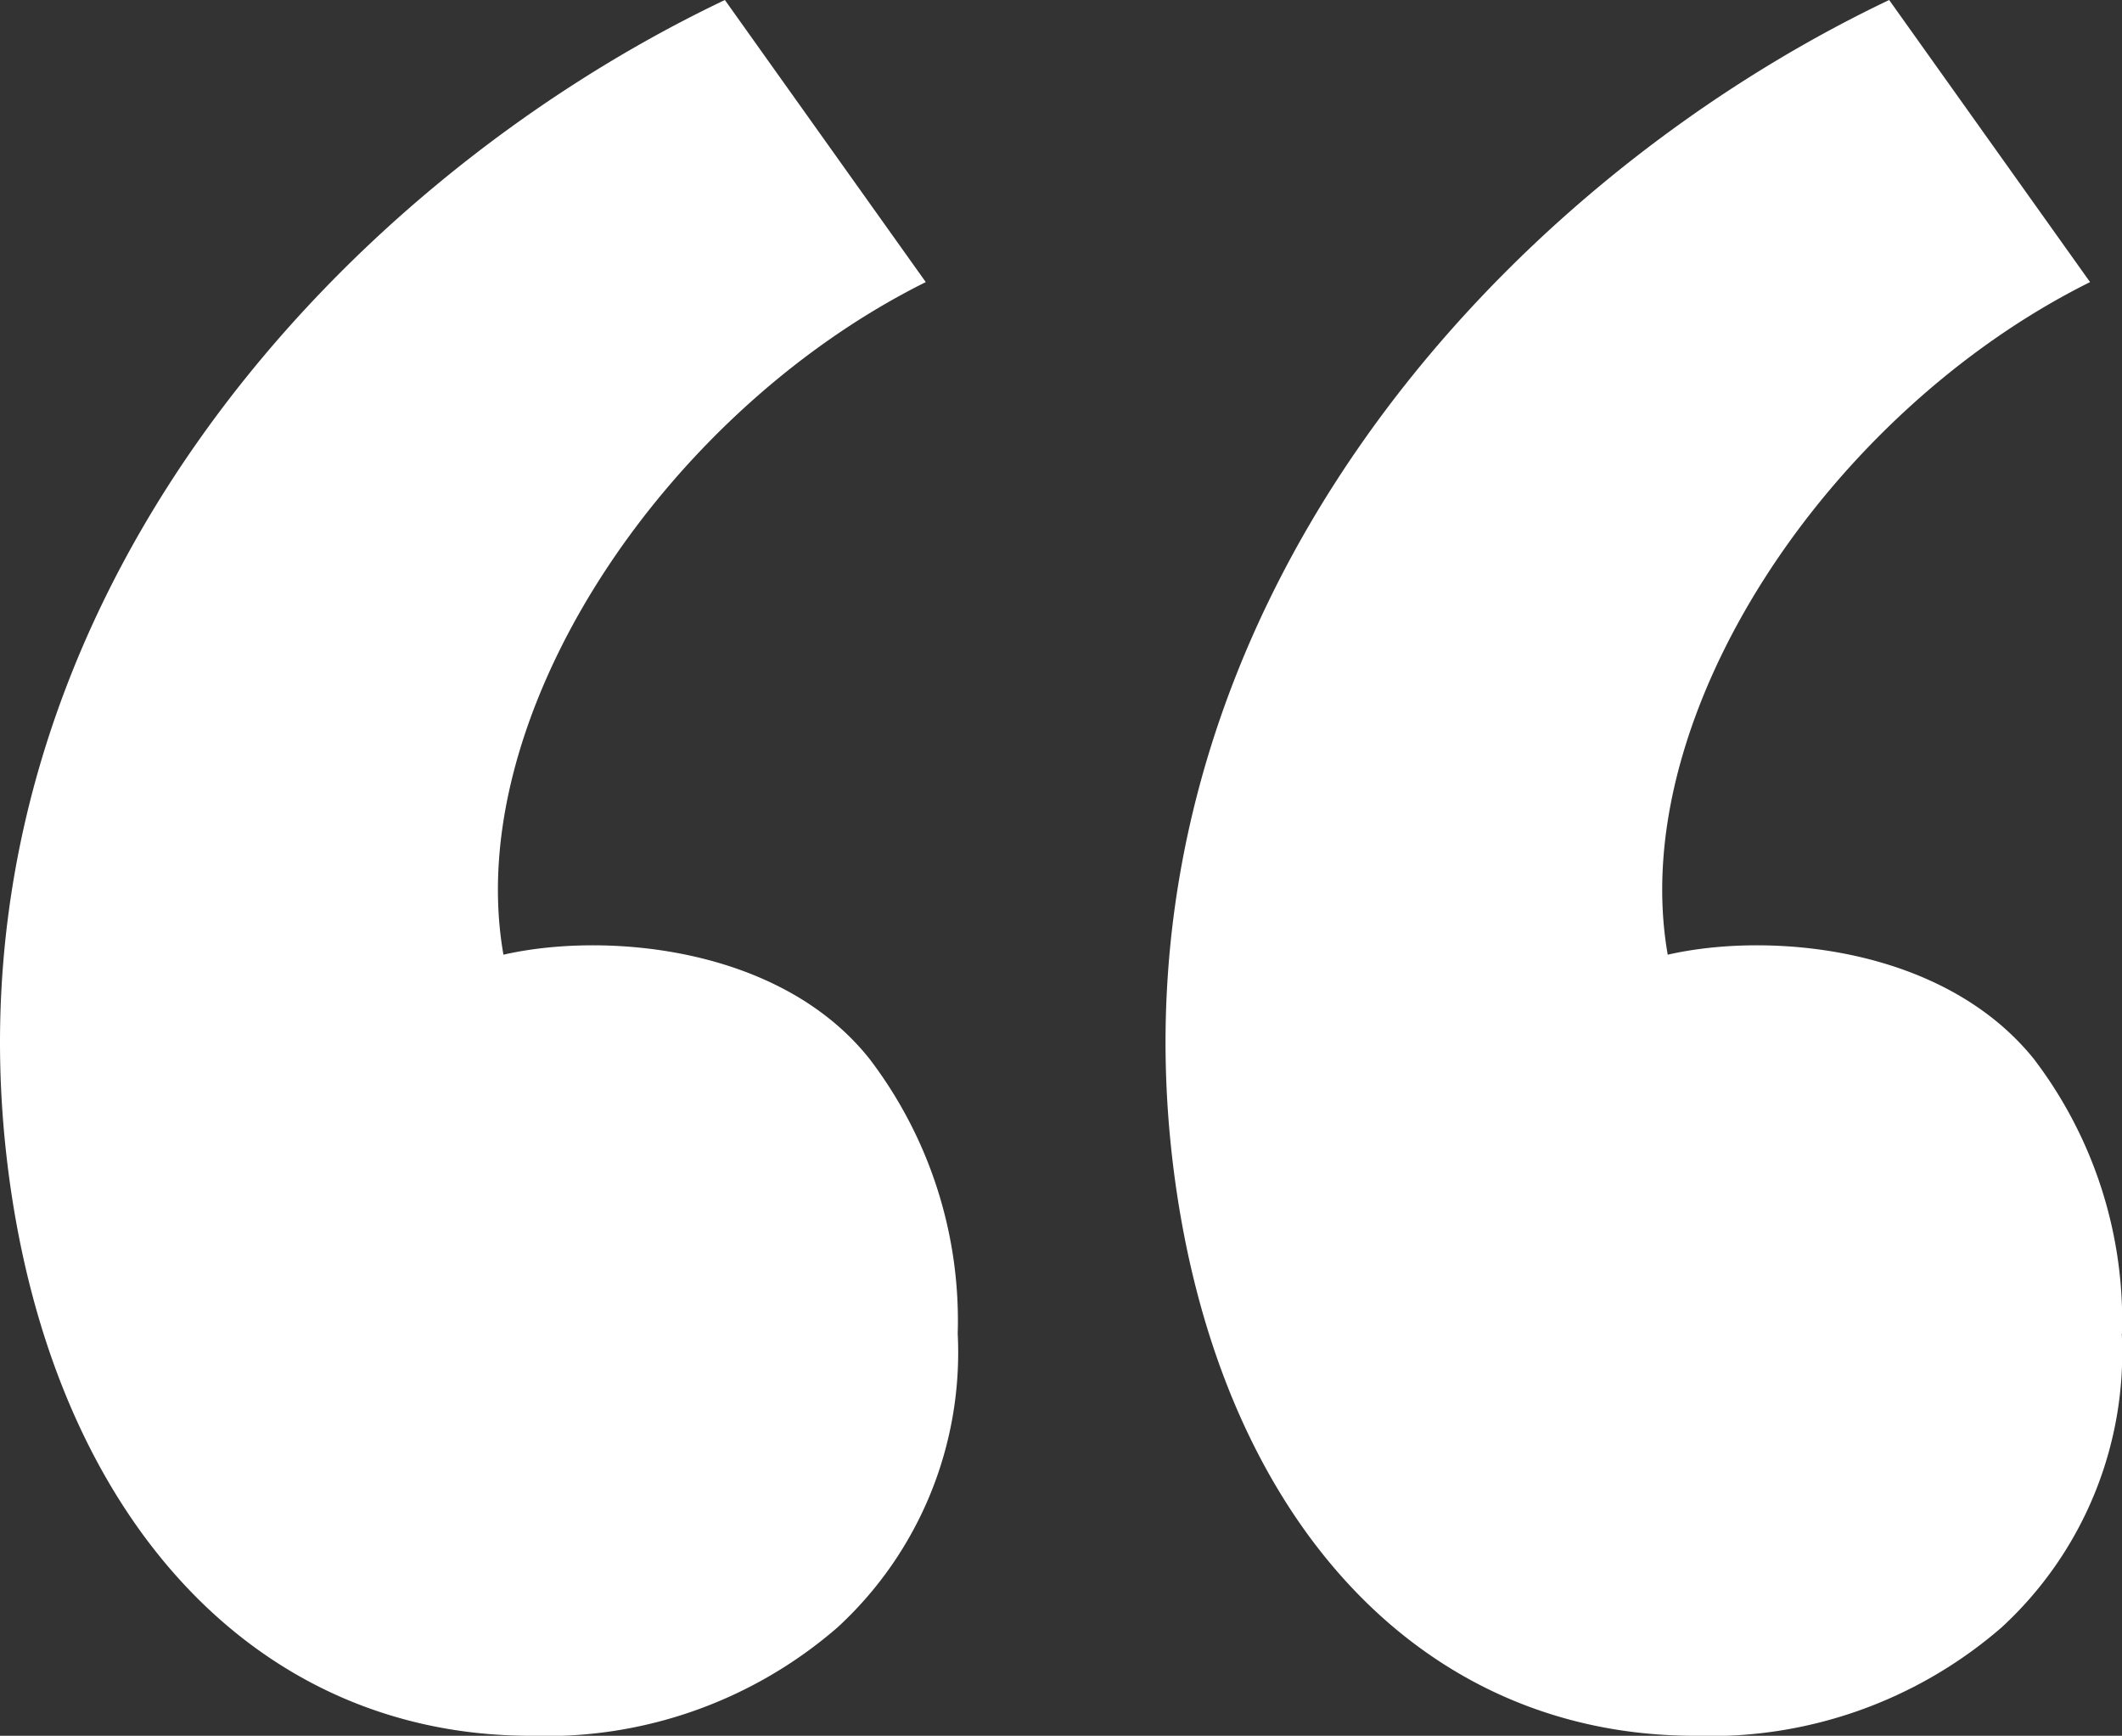 <svg xmlns="http://www.w3.org/2000/svg" width="40" height="32.716"><rect width="100%" height="100%" fill="#333333" stroke="none"/><path data-name="icon - quote" d="M18.053 25.137a8.134 8.134 0 00-1.663-5.18c-1.69-2.127-4.989-2.4-6.9-1.963-.791-4.5 3.026-10.224 7.961-12.677L13.664 0C6.221 3.544-1.113 11.669.141 21.947c.791 6.489 4.553 10.769 9.869 10.769a8.37 8.37 0 005.78-2.045 7.04 7.04 0 002.263-5.534zm21.947 0a8.134 8.134 0 00-1.663-5.18c-1.718-2.127-4.989-2.4-6.9-1.963-.791-4.5 3.026-10.224 7.961-12.677L35.611 0c-7.443 3.544-14.75 11.669-13.5 21.947.791 6.489 4.526 10.769 9.842 10.769a8.37 8.37 0 005.78-2.045 7.04 7.04 0 002.263-5.534z" fill="#fff"/></svg>